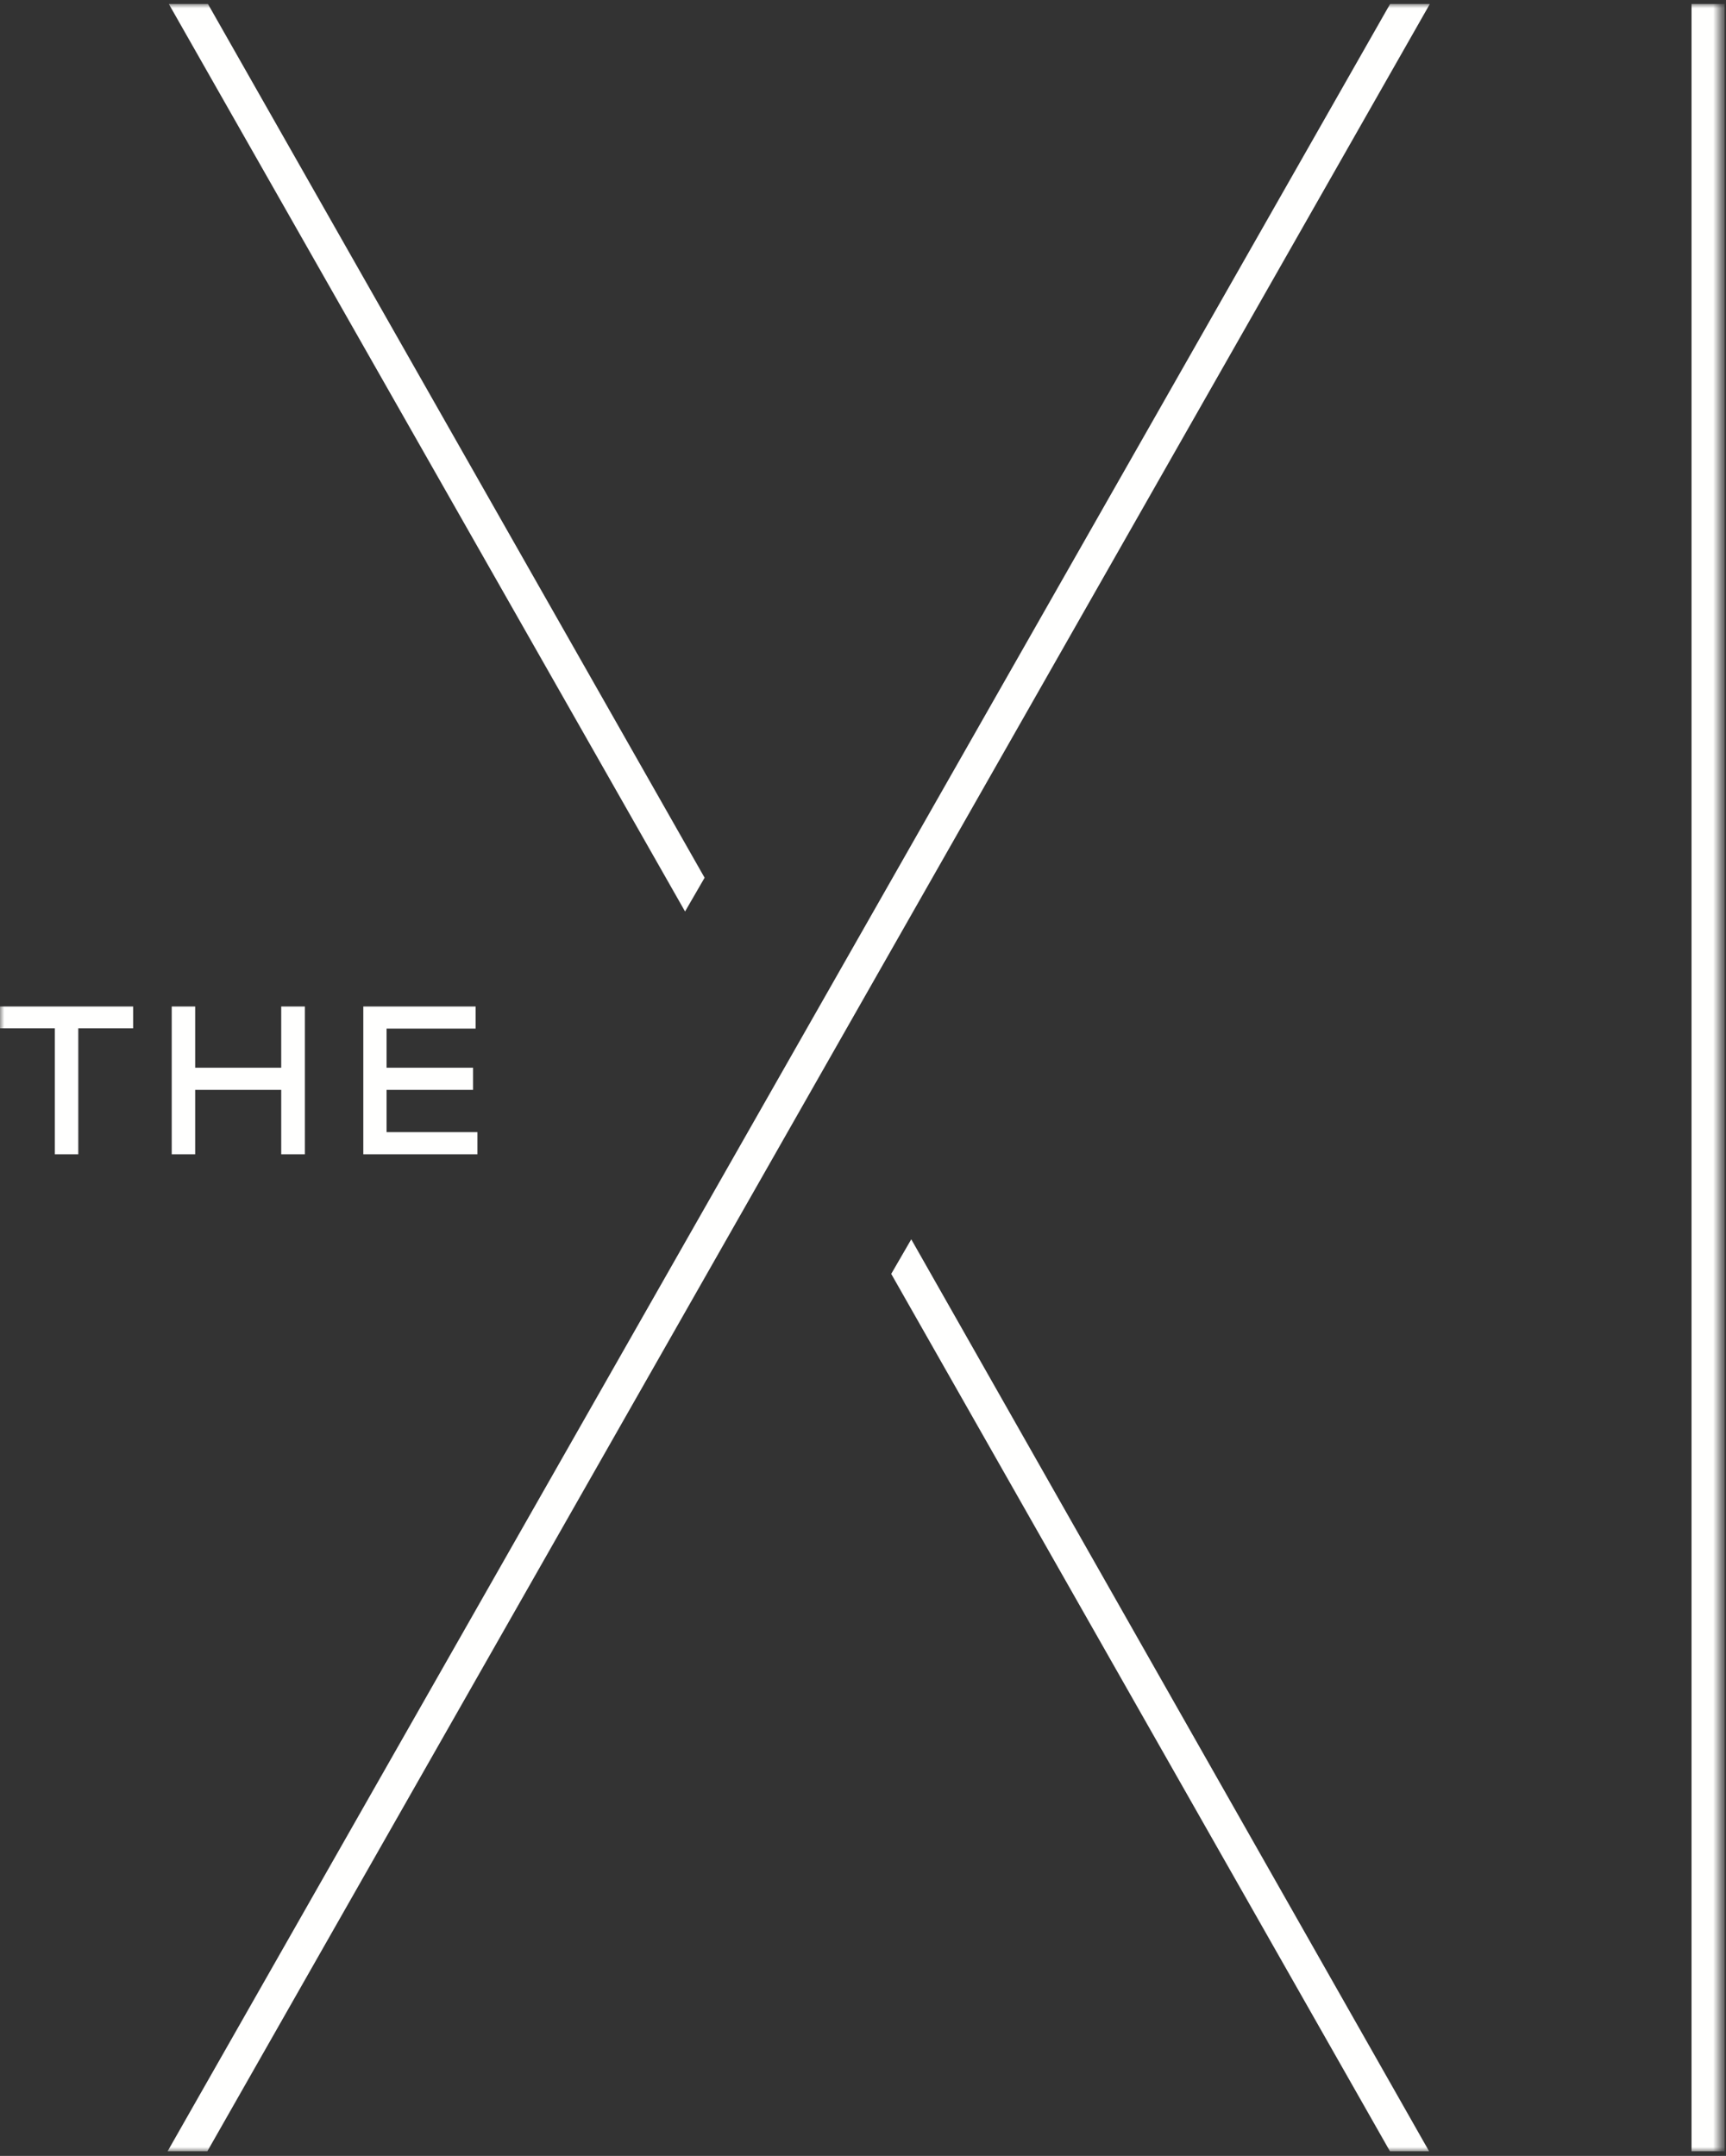 <svg width="201" height="251" viewBox="0 0 201 251" xmlns="http://www.w3.org/2000/svg" xmlns:xlink="http://www.w3.org/1999/xlink"><rect x="0" y="0" width="201" height="251" fill="#333333" stroke="none"/><title>logo/ thexi-white</title><defs><path id="a" d="M0 0h200.37v250H0z"/></defs><g transform="translate(0 .461)" fill="none" fill-rule="evenodd"><mask id="b" fill="#fff"><use xlink:href="#a"/></mask><path d="M6.386 116.721H0v2.54h6.386v14.662h2.731V119.26h6.387v-2.539H6.386zm49 2.57v-2.57H42.309v17.202h13.288v-2.576h-10.58v-4.922h10.074v-2.576H45.017v-4.557h10.369zm-19.884 14.632V116.72h-2.753v7.128H22.728v-7.128h-2.73v17.202h2.73v-7.498h10.021v7.498h2.753zm68.285 13.927L161.867 250h4.558L106.12 143.823l-2.333 4.026zm-21.733-46.122L24.215 0h-4.557l60.12 105.657 2.276-3.93zM19.516 249.999h4.63L166.513 0h-4.63L19.516 250zm177.47.001h3.846V0h-3.846v250z" fill="#FFFFFE" mask="url(#b)"/></g></svg>